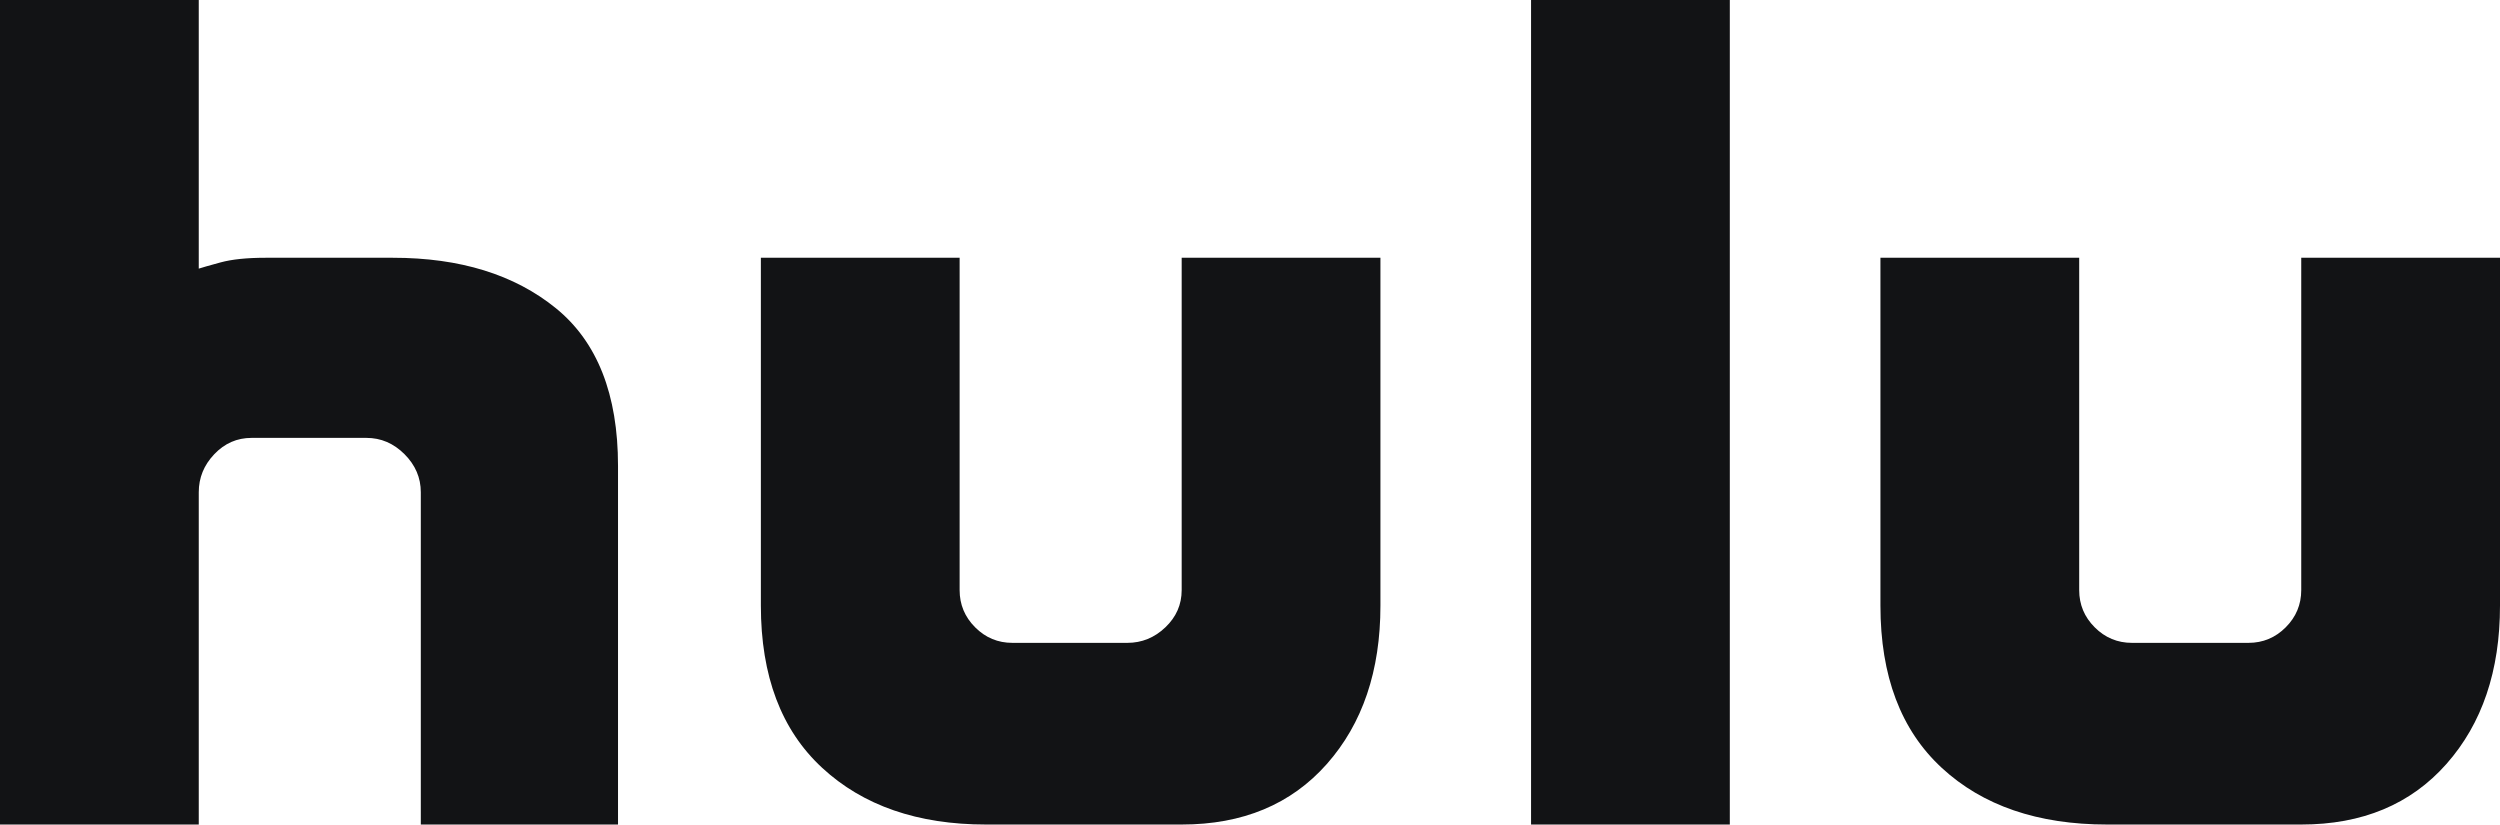 <svg xmlns="http://www.w3.org/2000/svg" width="1000" height="330" viewBox="0 0 1000 330" fill="none"><g clip-path="url(#clip0_357_17)"><path d="M222.36 123.292C238.916 136.752 247.206 157.764 247.206 186.335V329.813H168.324V196.894C168.324 191.1 166.15 186.025 161.803 181.677C157.454 177.328 152.378 175.156 146.585 175.156H100.622C94.819 175.156 89.85 177.329 85.716 181.677C81.572 186.025 79.504 191.1 79.504 196.894V329.813H0V0H79.503V107.453C80.746 107.045 83.637 106.211 88.2 104.968C92.751 103.727 98.757 103.106 106.212 103.106H157.143C184.055 103.105 205.795 109.84 222.36 123.292ZM472.671 103.105H552.174V242.235C552.174 268.322 545.03 289.44 530.746 305.589C516.46 321.738 497.098 329.813 472.671 329.813H394.41C367.081 329.813 345.235 322.263 328.883 307.143C312.519 292.032 304.347 270.4 304.347 242.236V103.106H383.85V236.025C383.85 241.829 385.919 246.797 390.062 250.932C394.196 255.076 399.166 257.143 404.969 257.143H450.933C456.726 257.143 461.801 255.076 466.15 250.932C470.499 246.797 472.671 241.828 472.671 236.025V103.105ZM612.422 0H691.925V329.813H612.422V0ZM1000 103.105V242.235C1000 268.322 992.856 289.44 978.571 305.589C964.286 321.738 944.925 329.813 920.497 329.813H842.857C815.111 329.813 793.06 322.263 776.708 307.143C760.345 292.032 752.174 270.4 752.174 242.236V103.106H831.677V236.025C831.677 241.829 833.743 246.797 837.888 250.932C842.023 255.076 846.992 257.143 852.794 257.143H899.378C905.173 257.143 910.142 255.076 914.285 250.932C918.419 246.797 920.497 241.828 920.497 236.025V103.105H1000Z" fill="#121315"></path></g><defs><clipPath id="clip0_357_17"><rect width="1000" height="329.813" fill="white"></rect></clipPath></defs></svg>